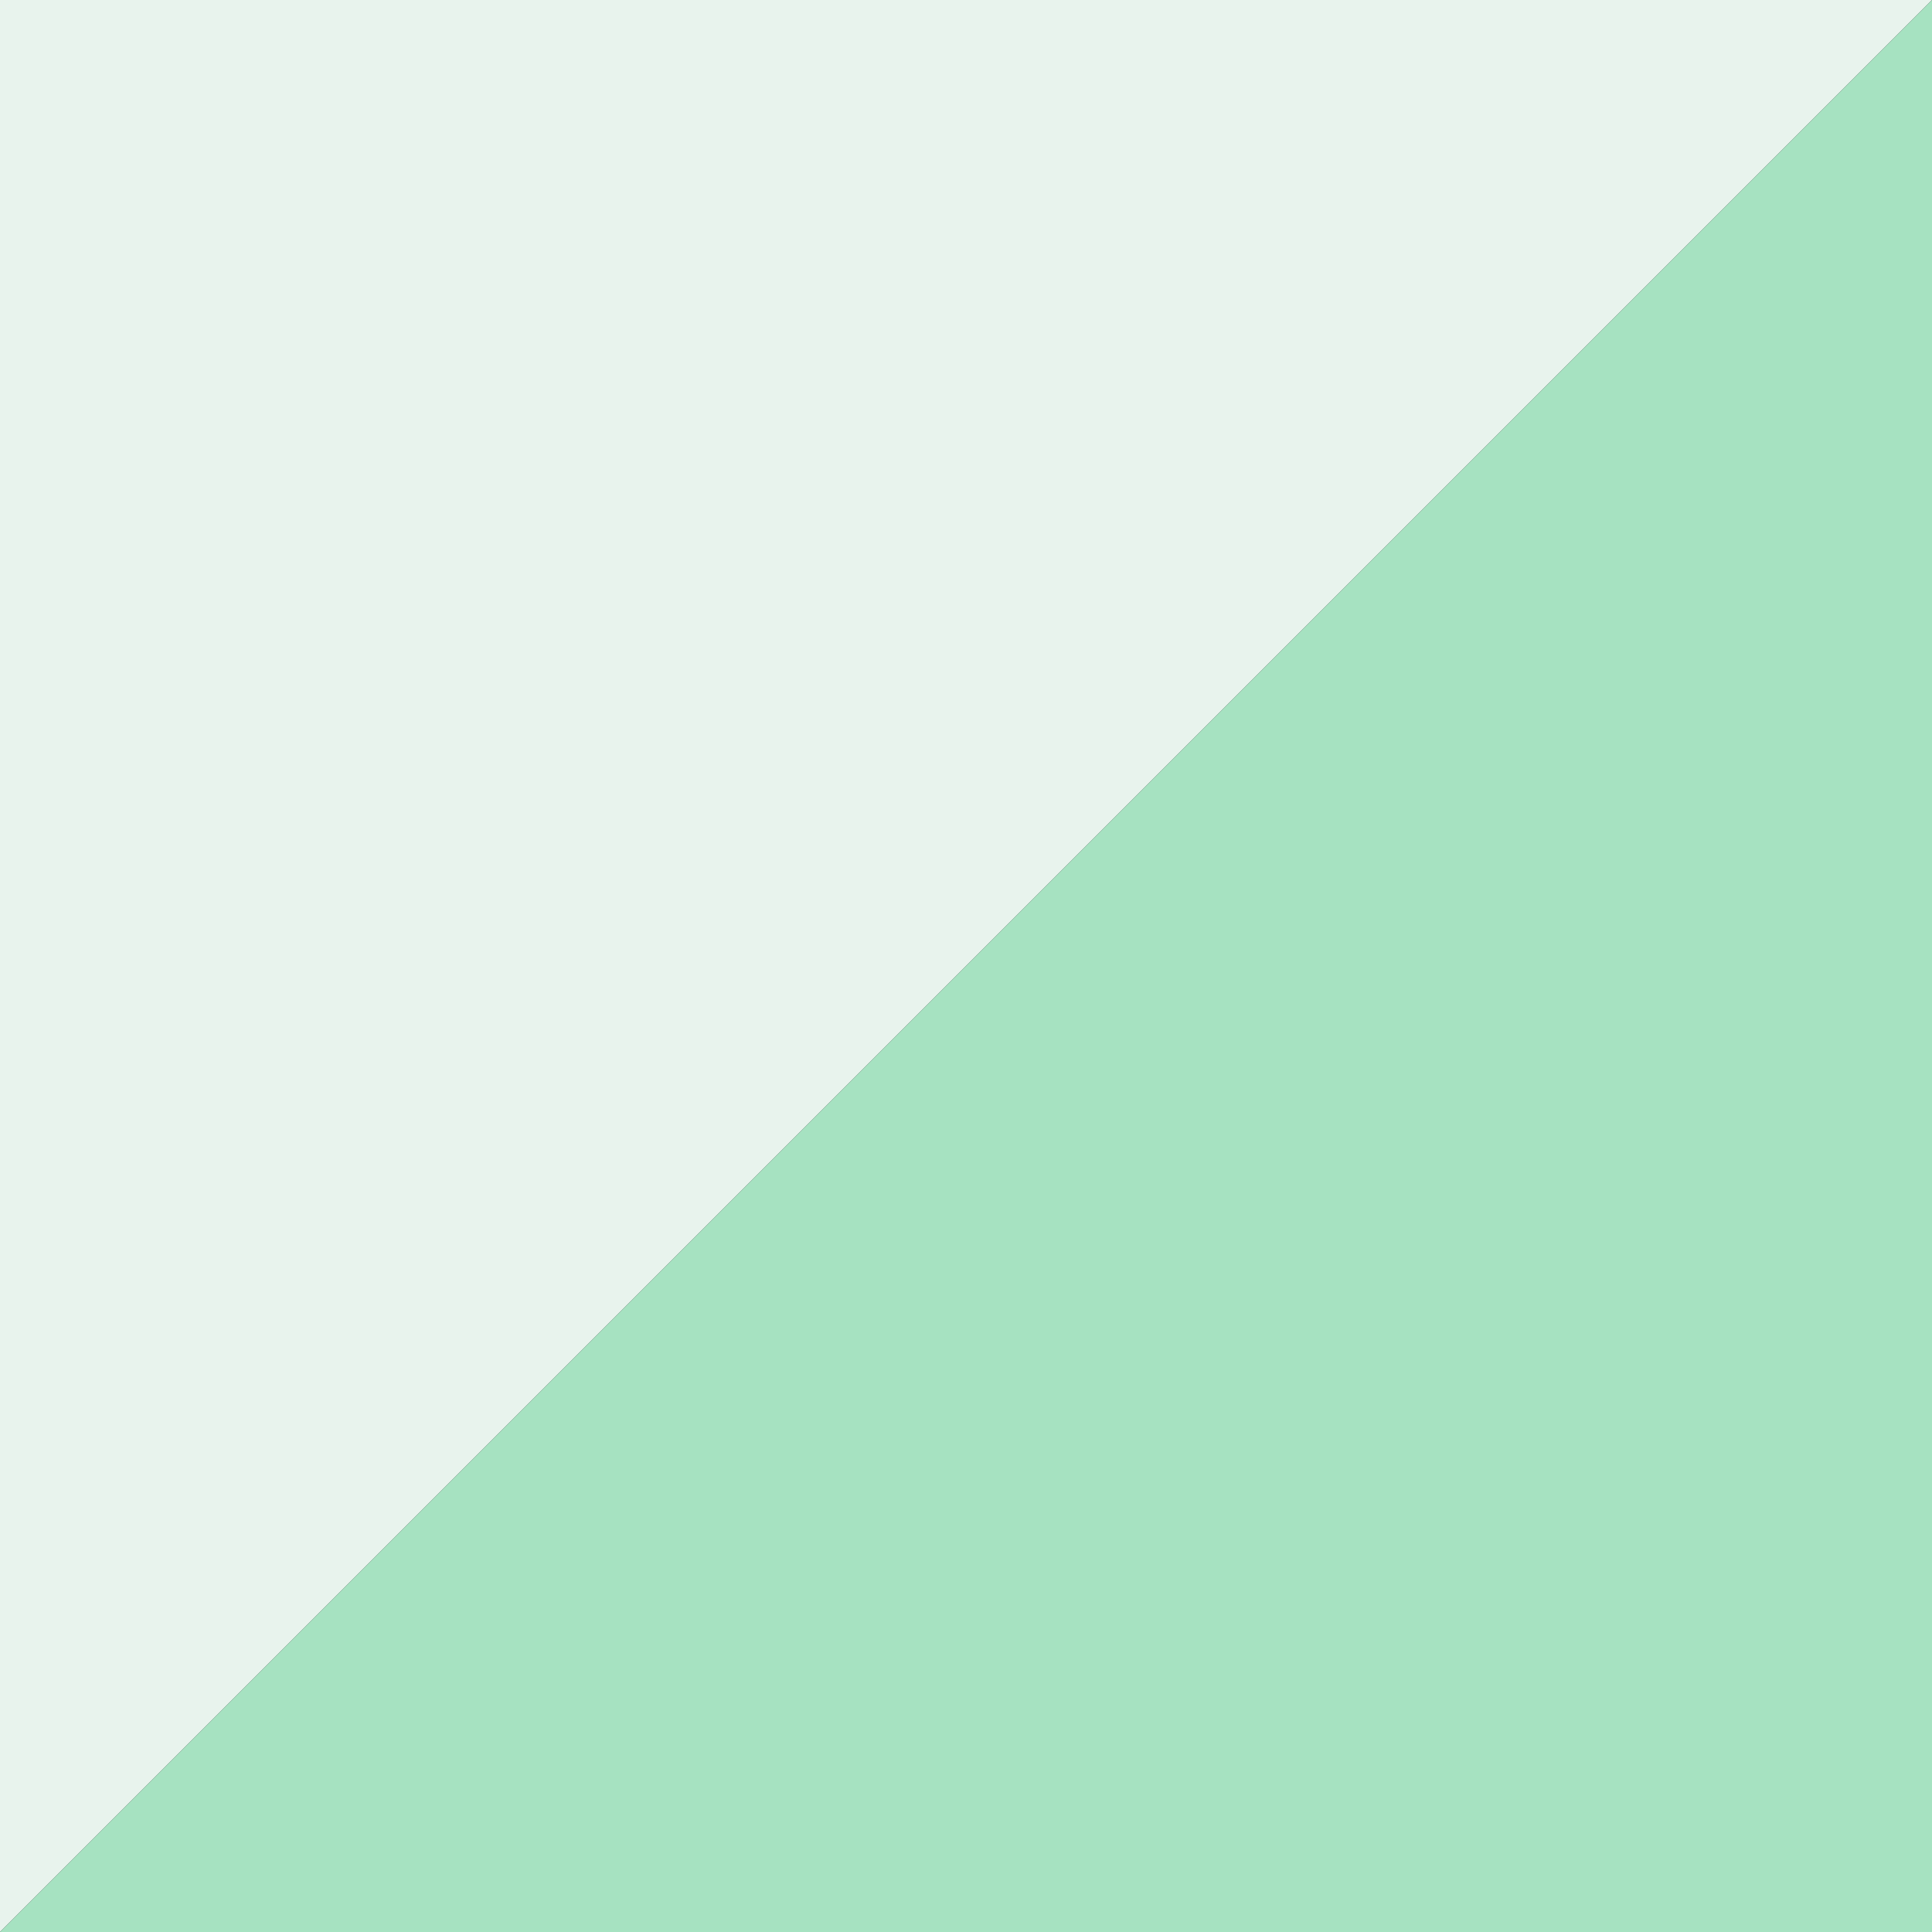 <svg xmlns="http://www.w3.org/2000/svg" width="32" height="32" viewBox="0 0 32 32">
  <rect x="0" y="0" width="32" height="32" fill="#333333" stroke="none"/>
  <g id="グループ_859" data-name="グループ 859" transform="translate(0 0)">
    <path id="パス_139" data-name="パス 139" d="M0,0V32L32,0Z" transform="translate(0)" fill="#e8f3ed"/>
    <path id="パス_140" data-name="パス 140" d="M32,0,0,32H32Z" transform="translate(0)" fill="#a6e2c1"/>
  </g>
</svg>
